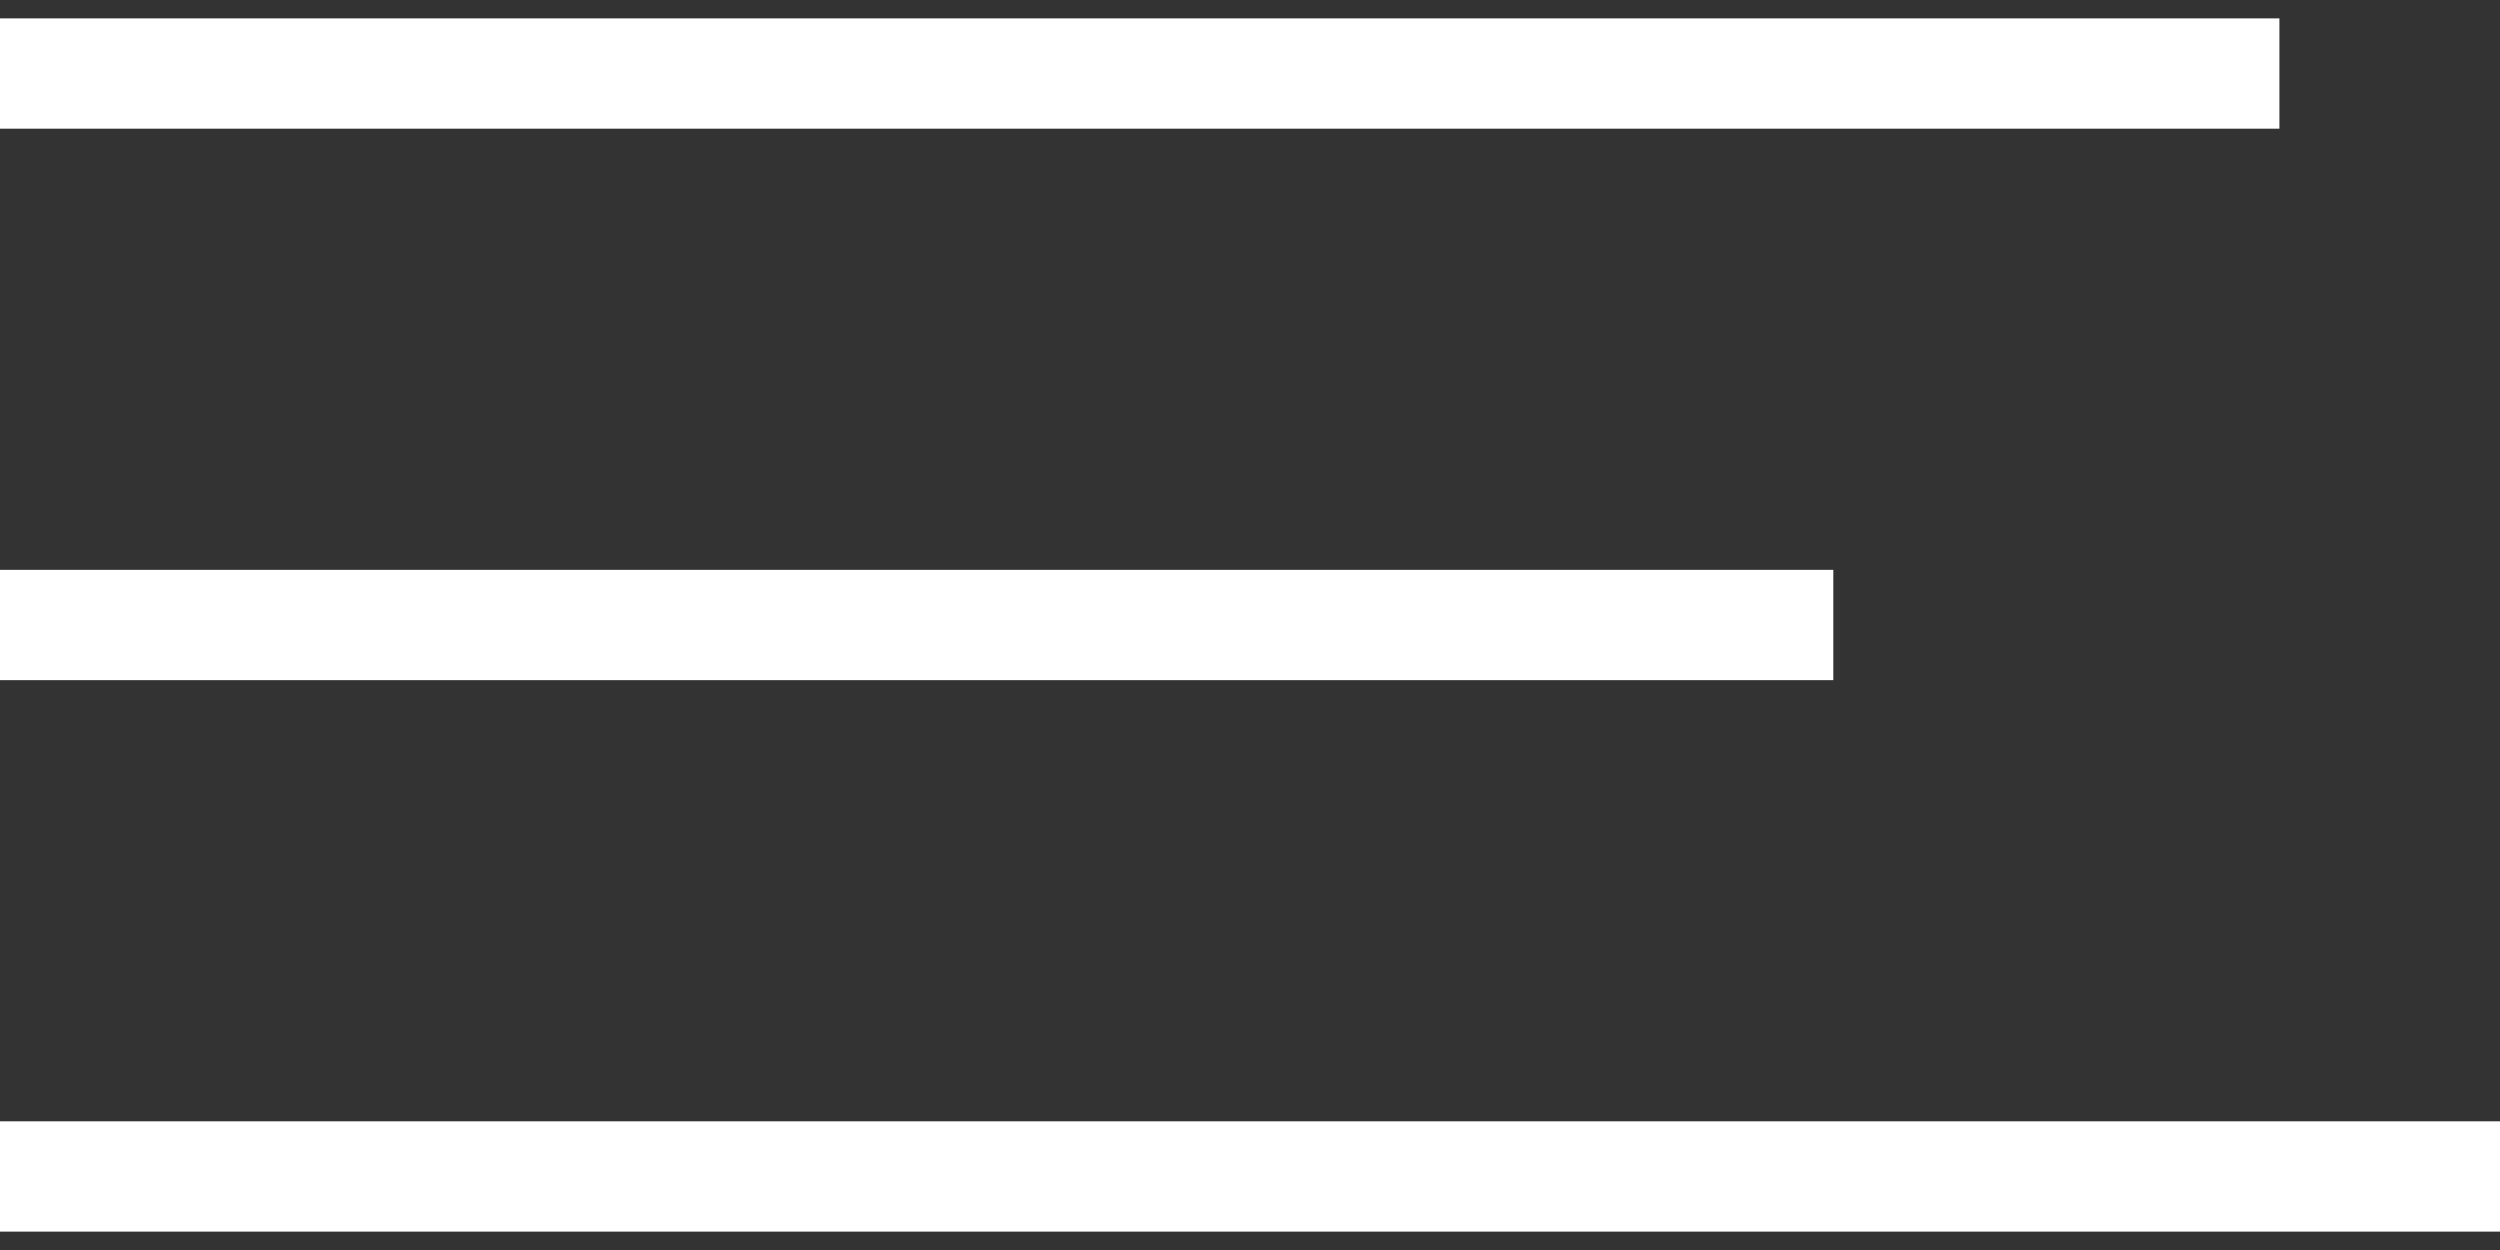 <?xml version="1.0" encoding="UTF-8"?> <svg xmlns="http://www.w3.org/2000/svg" width="34" height="17" viewBox="0 0 34 17" fill="none"><rect x="0" y="0" width="34" height="17" fill="#333333" stroke="none"/> <path d="M0 1H31M0 8.5H24.933M0 16H34" stroke="white" stroke-width="1.5"></path> </svg> 